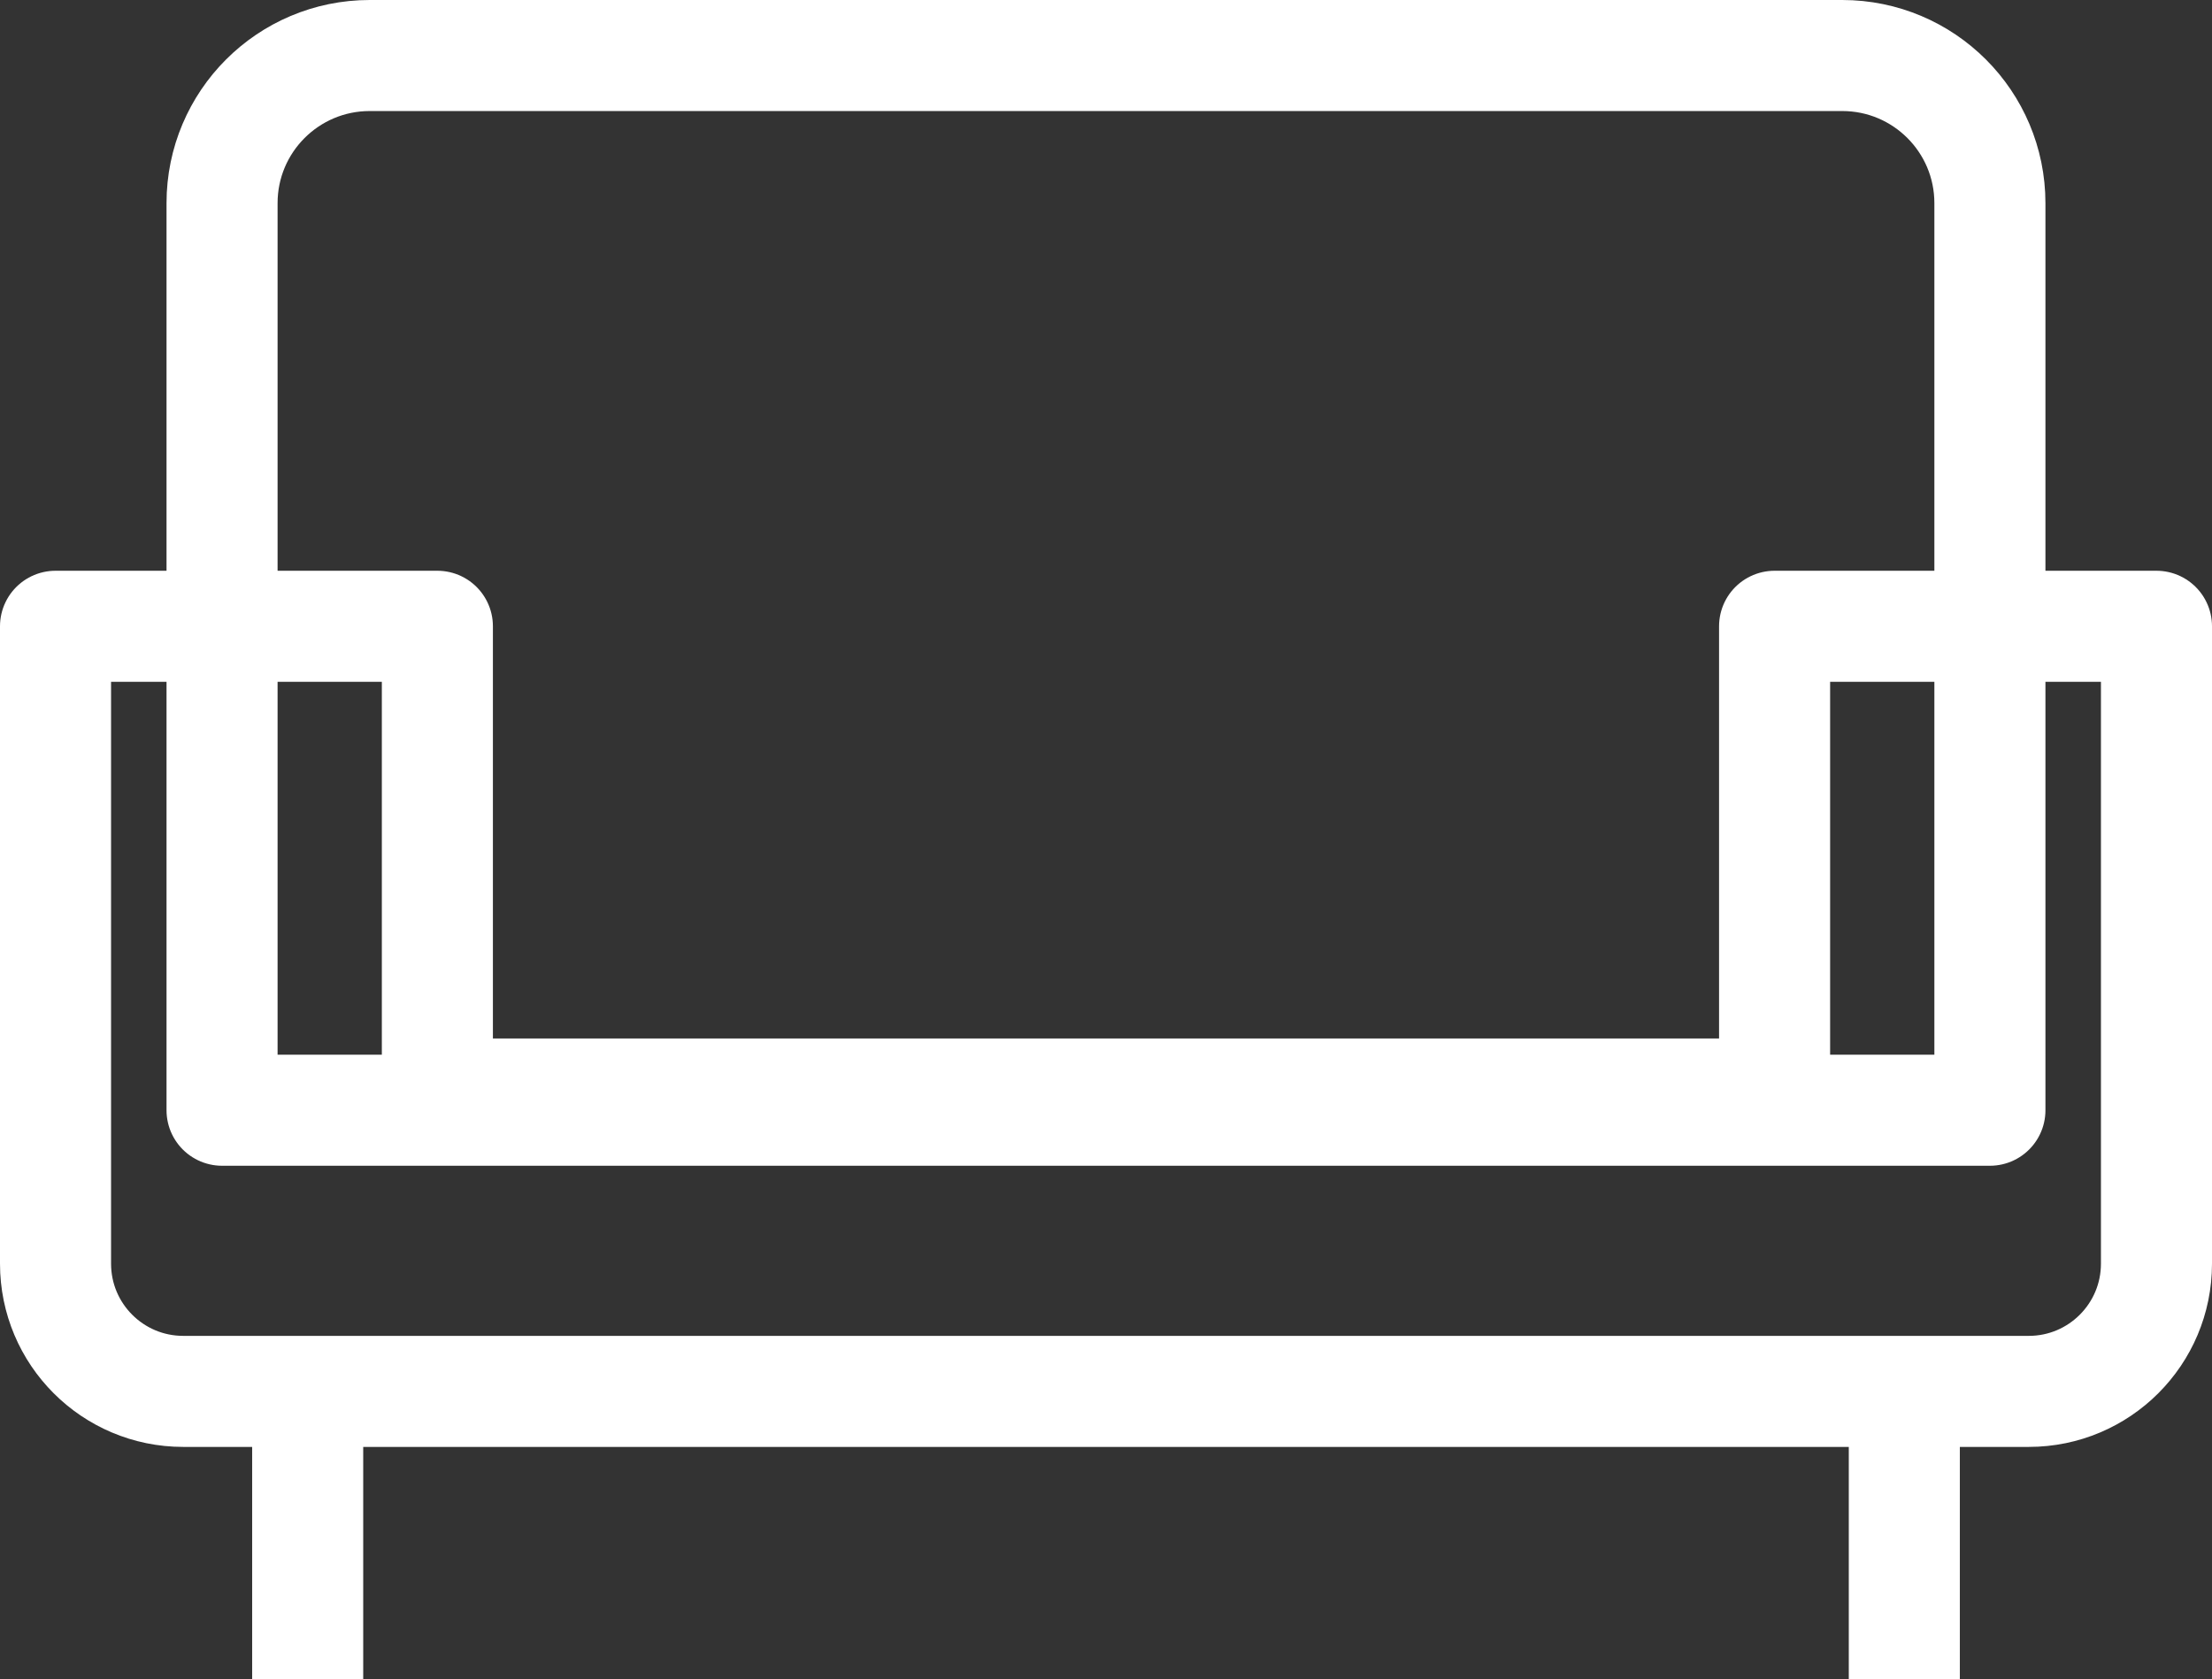 <svg version="1.1" xmlns="http://www.w3.org/2000/svg" width="59.749px" height="45.363px" viewBox="0 0 59.749 45.363">
<rect x="0" y="0" width="59.749" height="45.363" fill="#333333" stroke="none"/>
<g>
	<path fill="none" stroke="#FFFFFF" stroke-width="3" stroke-linejoin="round" stroke-miterlimit="10" d="M53.75,29.995H5.998V5.489
		c0-2.203,1.786-3.989,3.989-3.989h39.774c2.204,0,3.989,1.786,3.989,3.989V29.995z"/>
	<path fill="none" stroke="#FFFFFF" stroke-width="3" stroke-linejoin="round" stroke-miterlimit="10" d="M47.934,16.92v12.637
		h-36.12V16.92H1.5v14.541v2.68c0,1.905,1.544,3.45,3.449,3.45h8.769h32.313h8.769c1.904,0,3.449-1.545,3.449-3.45v-2.68V16.92
		H47.934z"/>
	<g>
		
			<line fill="none" stroke="#FFFFFF" stroke-width="3" stroke-linejoin="round" stroke-miterlimit="10" x1="8.311" y1="37.591" x2="8.311" y2="45.363"/>
		
			<line fill="none" stroke="#FFFFFF" stroke-width="3" stroke-linejoin="round" stroke-miterlimit="10" x1="51.438" y1="37.591" x2="51.438" y2="45.363"/>
	</g>
</g>
</svg>
